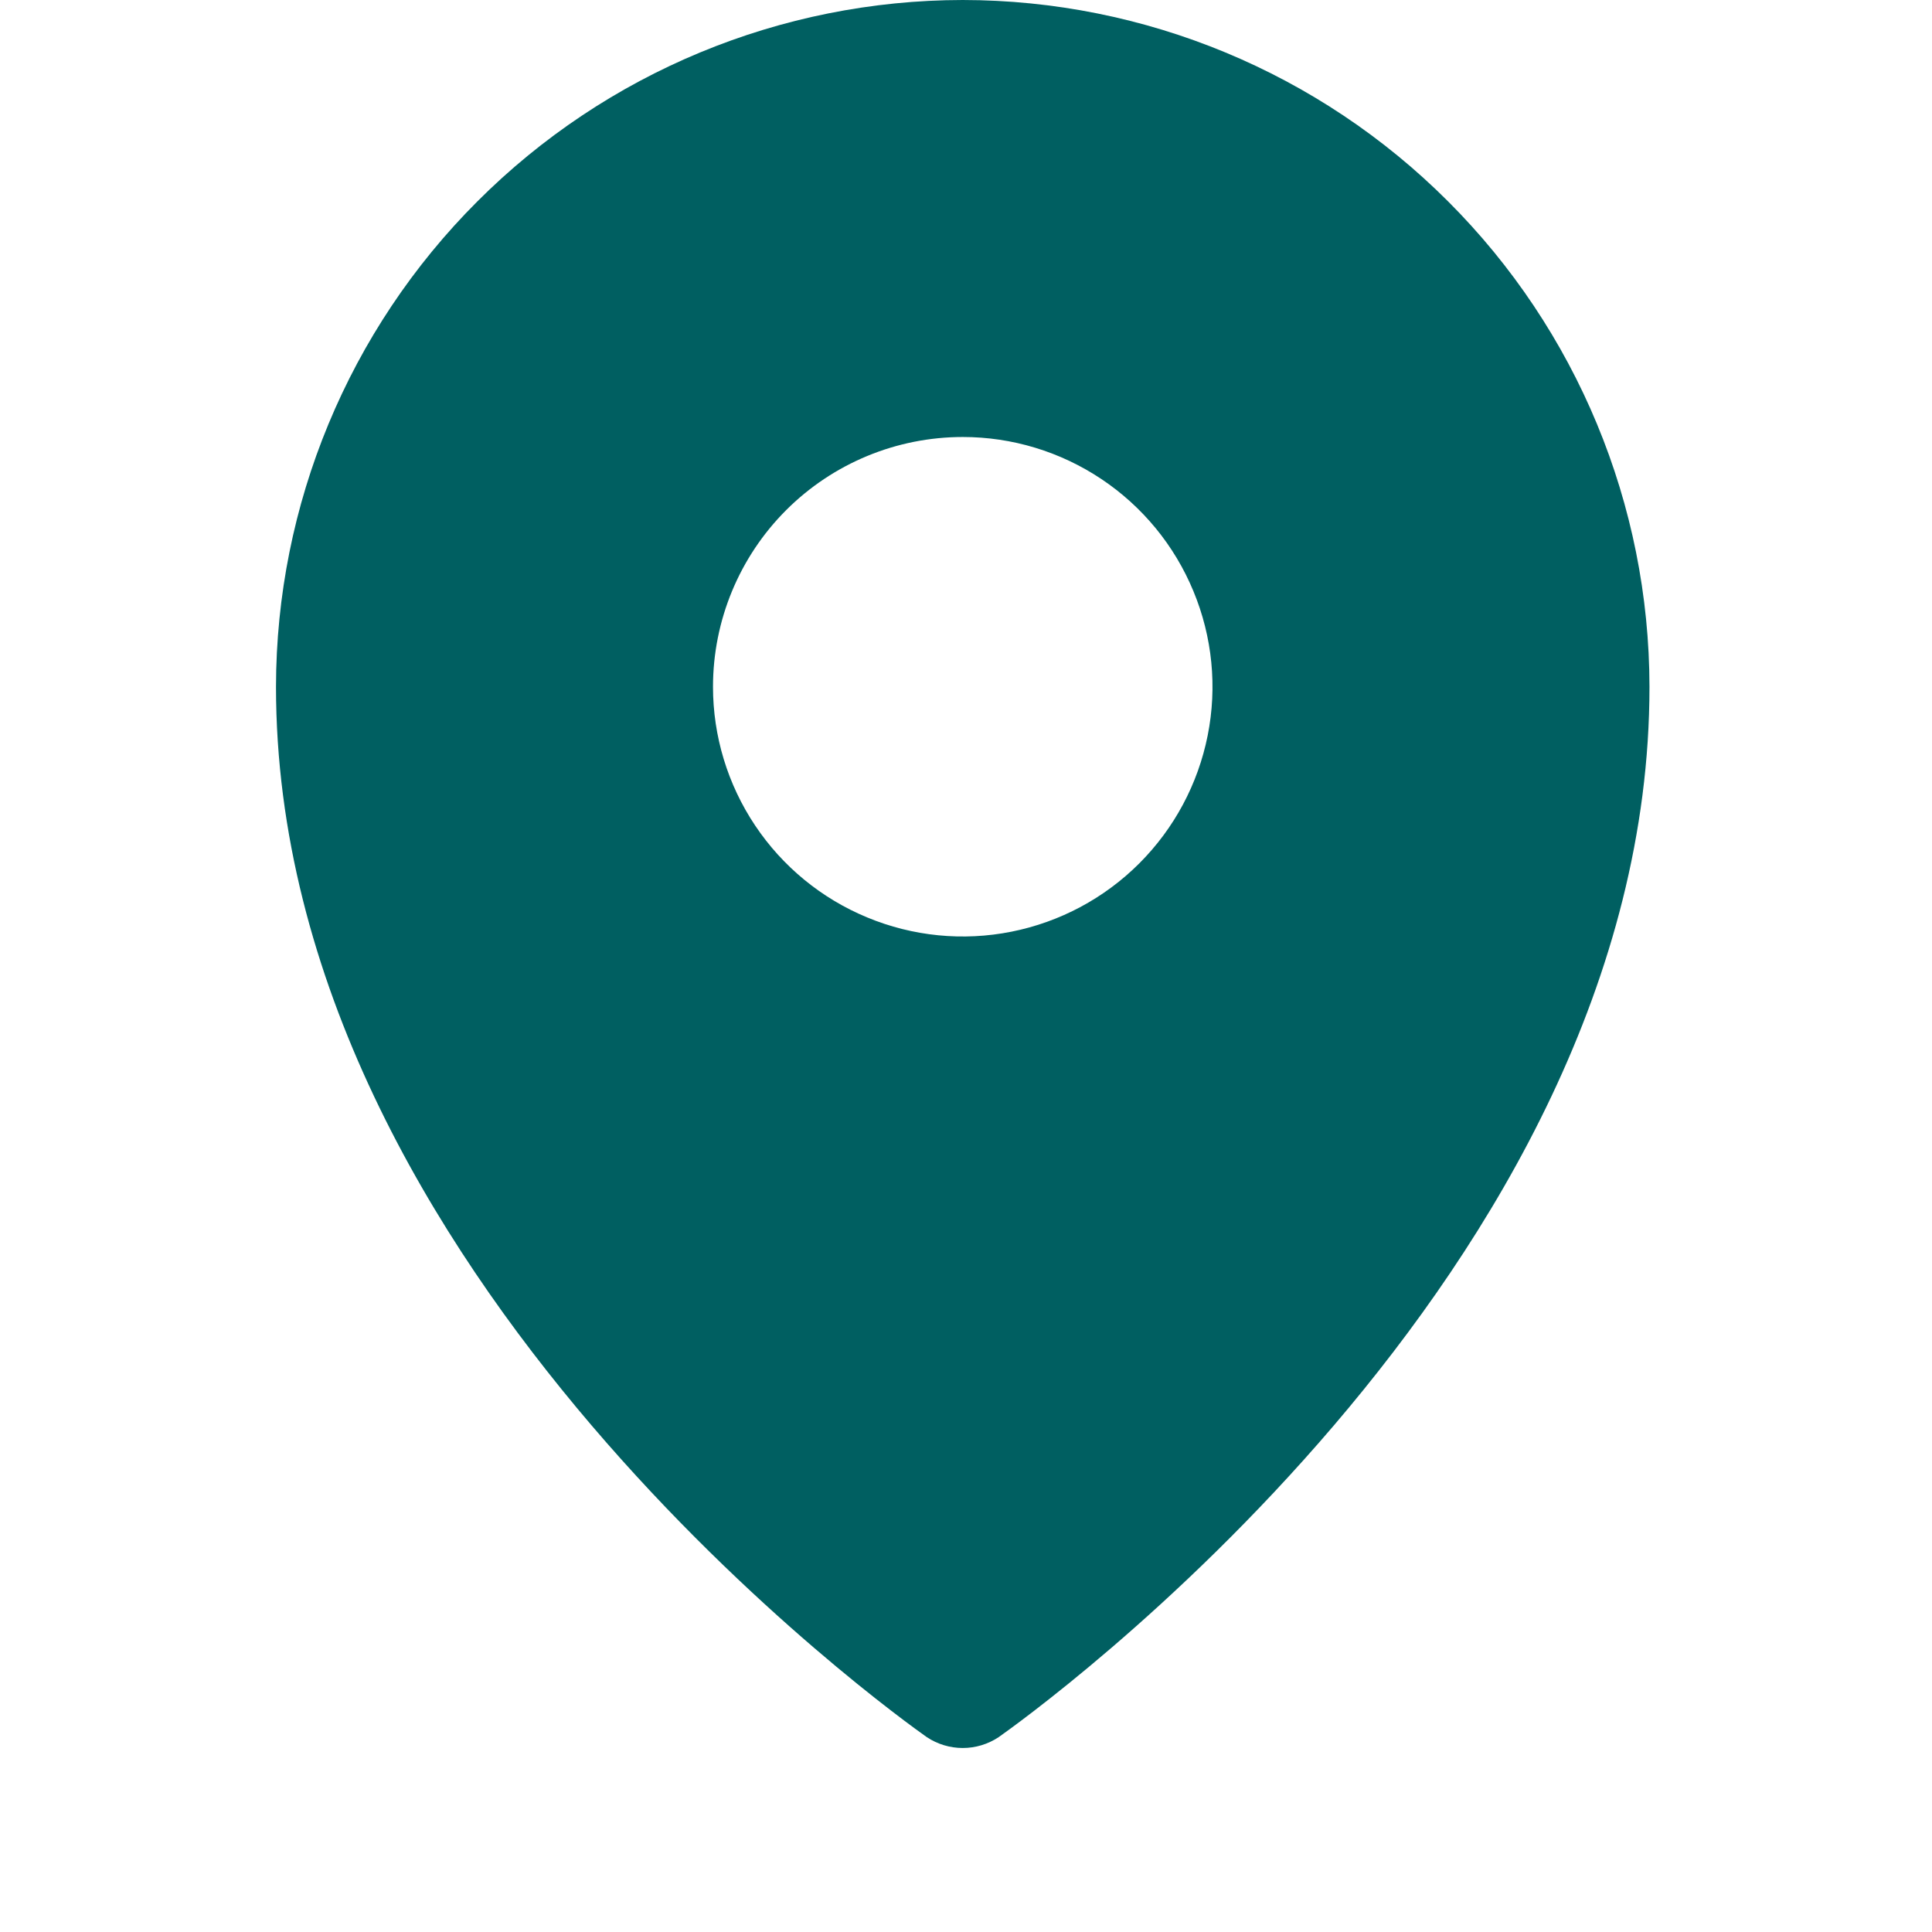 <?xml version="1.0" encoding="UTF-8"?> <svg xmlns="http://www.w3.org/2000/svg" width="21" height="21" viewBox="0 0 21 21" fill="none"> <path d="M10.465 0C8.486 0.002 6.588 0.789 5.189 2.189C3.789 3.588 3.002 5.486 3 7.465C3 13.852 9.786 18.678 10.074 18.882C10.19 18.959 10.326 19 10.465 19C10.603 19 10.739 18.959 10.855 18.882C11.143 18.678 17.929 13.852 17.929 7.465C17.927 5.486 17.14 3.588 15.74 2.189C14.341 0.789 12.444 0.002 10.465 0ZM10.465 4.75C11.001 4.75 11.526 4.909 11.973 5.208C12.419 5.506 12.767 5.93 12.972 6.426C13.178 6.922 13.232 7.468 13.127 7.994C13.022 8.521 12.764 9.004 12.384 9.384C12.004 9.764 11.521 10.022 10.994 10.127C10.468 10.232 9.922 10.178 9.426 9.972C8.93 9.767 8.506 9.419 8.208 8.973C7.909 8.526 7.75 8.001 7.75 7.465C7.75 6.745 8.036 6.054 8.545 5.545C9.054 5.036 9.745 4.75 10.465 4.75Z" fill="#005F61"></path> </svg> 